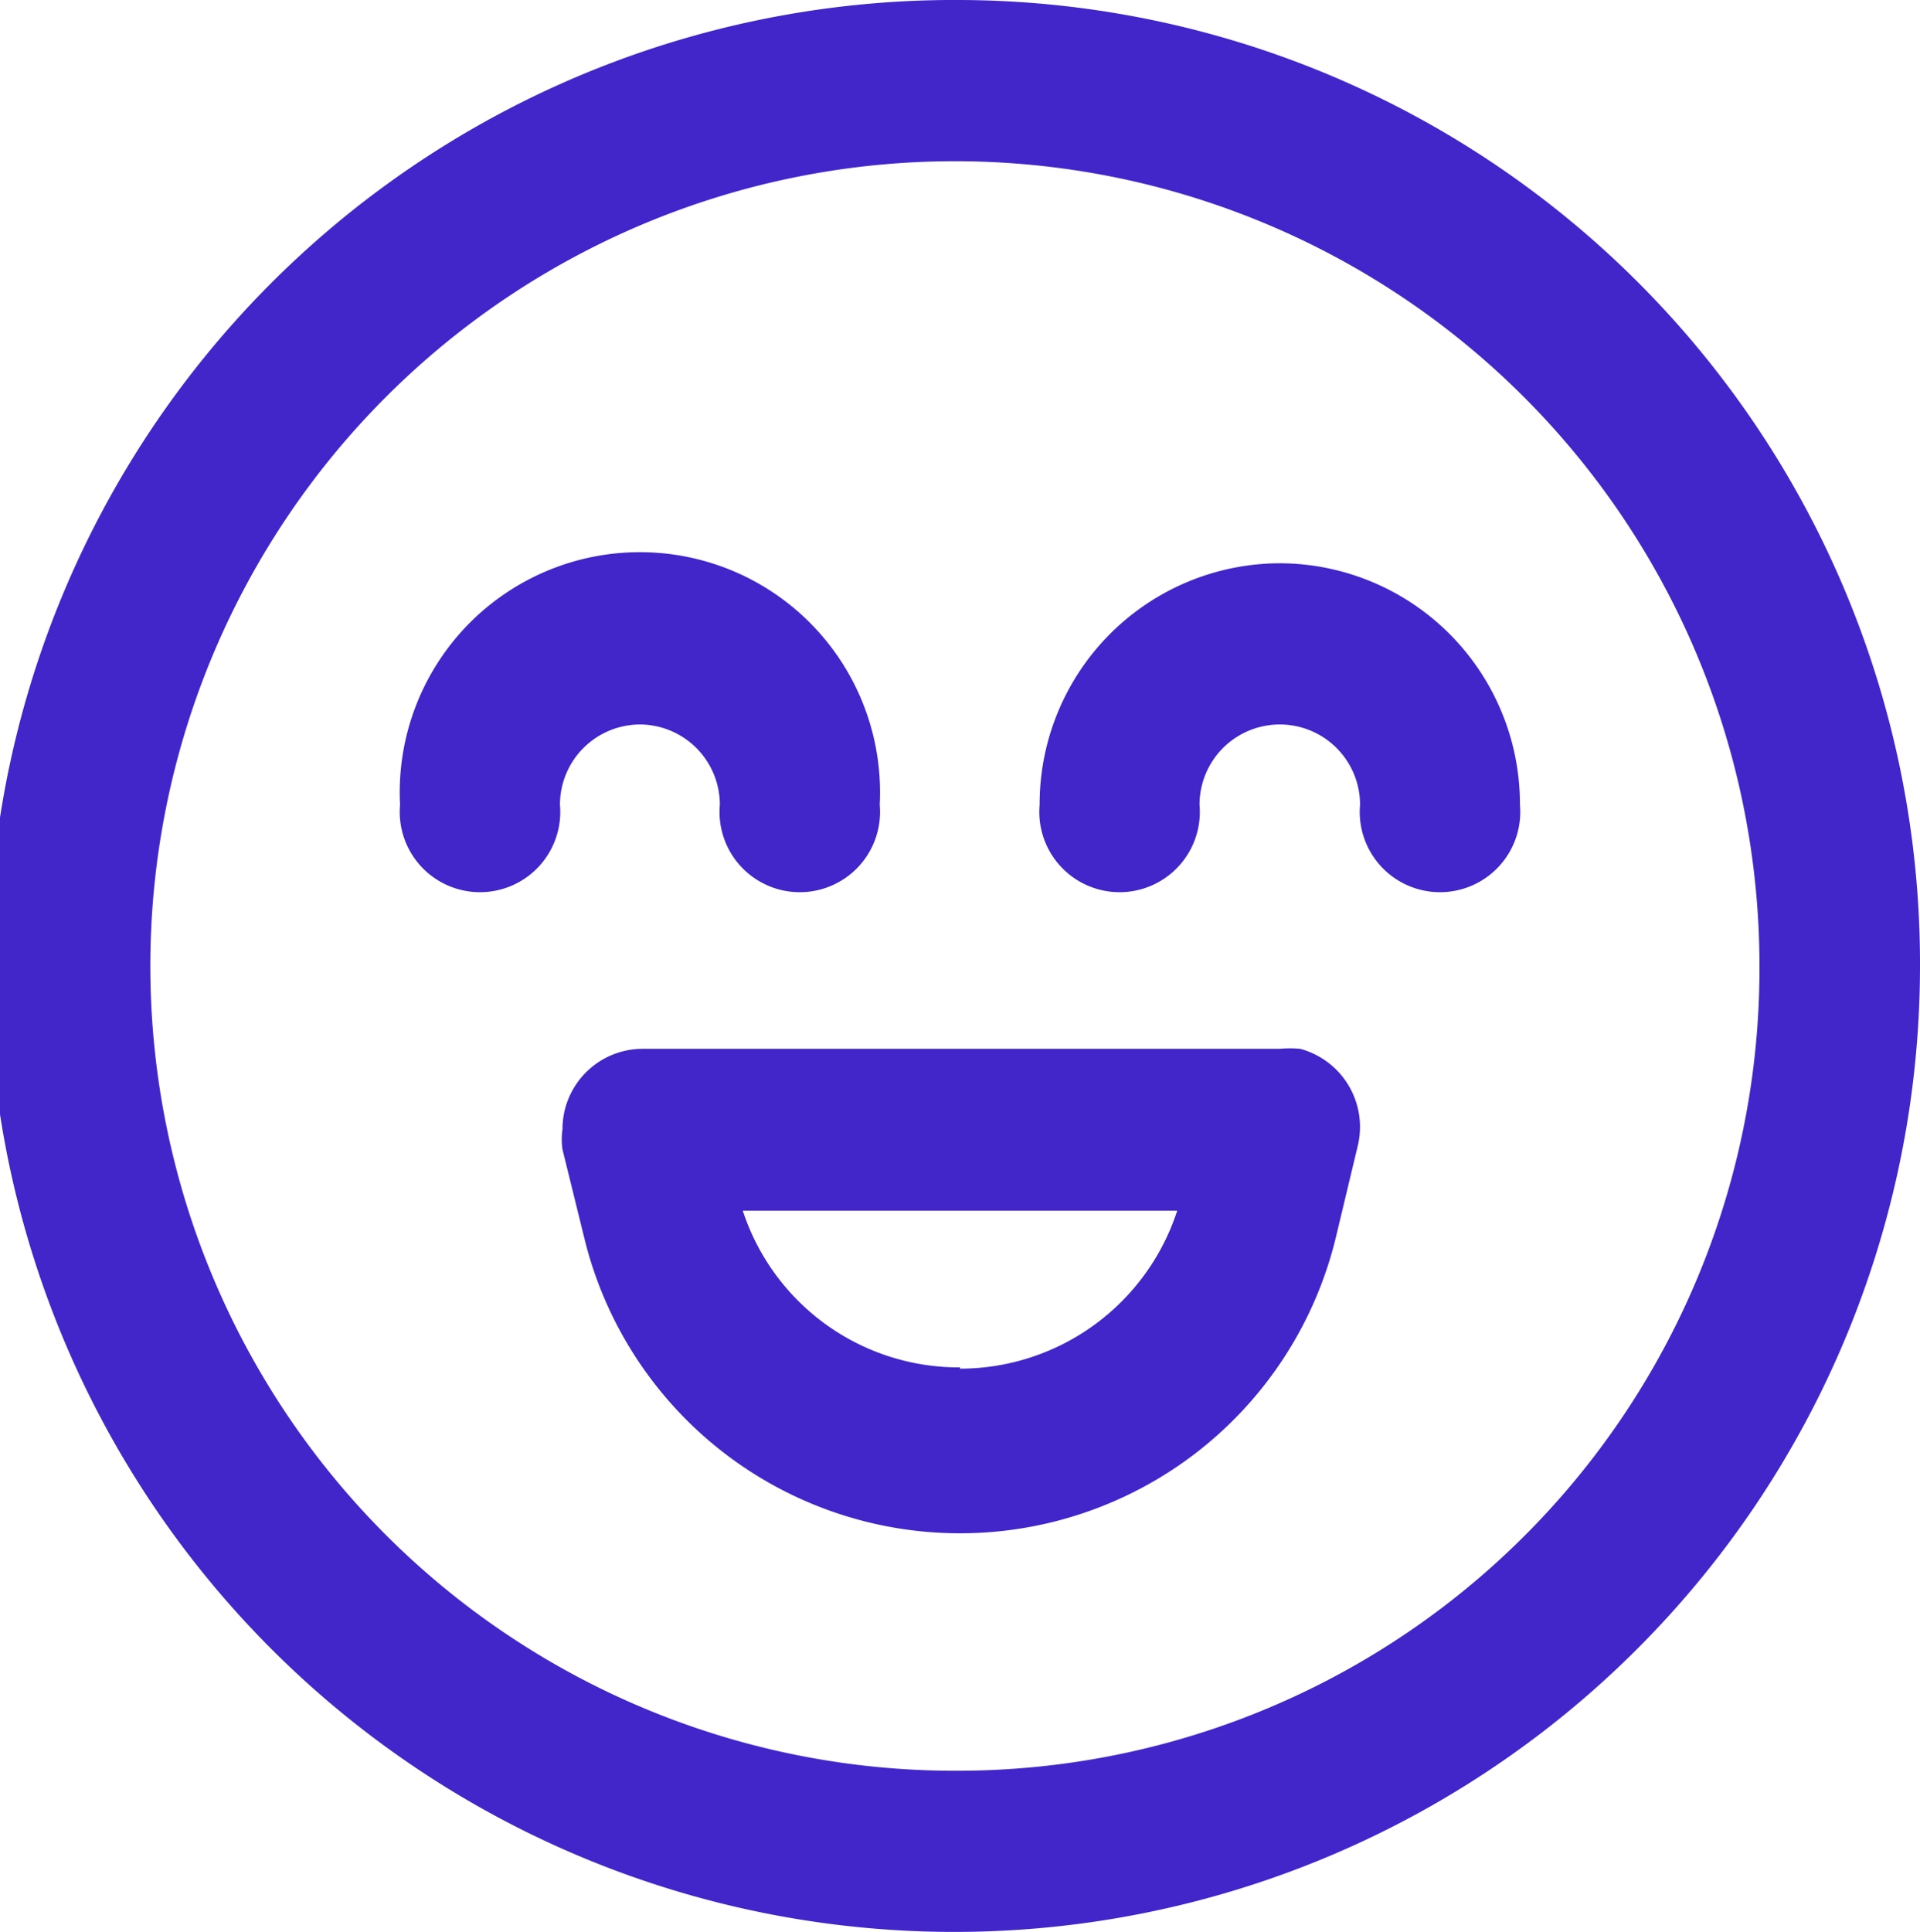 <svg xmlns="http://www.w3.org/2000/svg" viewBox="0 0 30.14 30.32"><defs><style>.cls-1{fill:#4226c9;}</style></defs><g id="Layer_2" data-name="Layer 2"><g id="Layer_1-2" data-name="Layer 1"><path class="cls-1" d="M10.05,11.37a1.26,1.26,0,0,1,1.25,1.26,1.26,1.26,0,1,0,2.51,0,3.77,3.77,0,1,0-7.53,0,1.26,1.26,0,1,0,2.51,0A1.26,1.26,0,0,1,10.05,11.37Z"/><path class="cls-1" d="M20.09,8.84a3.78,3.78,0,0,0-3.77,3.79,1.26,1.26,0,1,0,2.51,0,1.26,1.26,0,1,1,2.52,0,1.26,1.26,0,1,0,2.51,0A3.78,3.78,0,0,0,20.09,8.84Z"/><path class="cls-1" d="M15.07,0A15.16,15.16,0,1,0,30.14,15.16,15.12,15.12,0,0,0,15.07,0Zm0,27.79A12.63,12.63,0,1,1,27.62,15.16,12.59,12.59,0,0,1,15.07,27.79Z"/><path class="cls-1" d="M20.41,16.46a1.75,1.75,0,0,0-.32,0h-10a1.26,1.26,0,0,0-1.26,1.26,1.12,1.12,0,0,0,0,.32l.34,1.38a6.07,6.07,0,0,0,11.8,0L21.31,18A1.27,1.27,0,0,0,20.41,16.46Zm-5.34,5A3.57,3.57,0,0,1,11.66,19h6.82A3.59,3.59,0,0,1,15.07,21.48Z"/></g></g></svg>